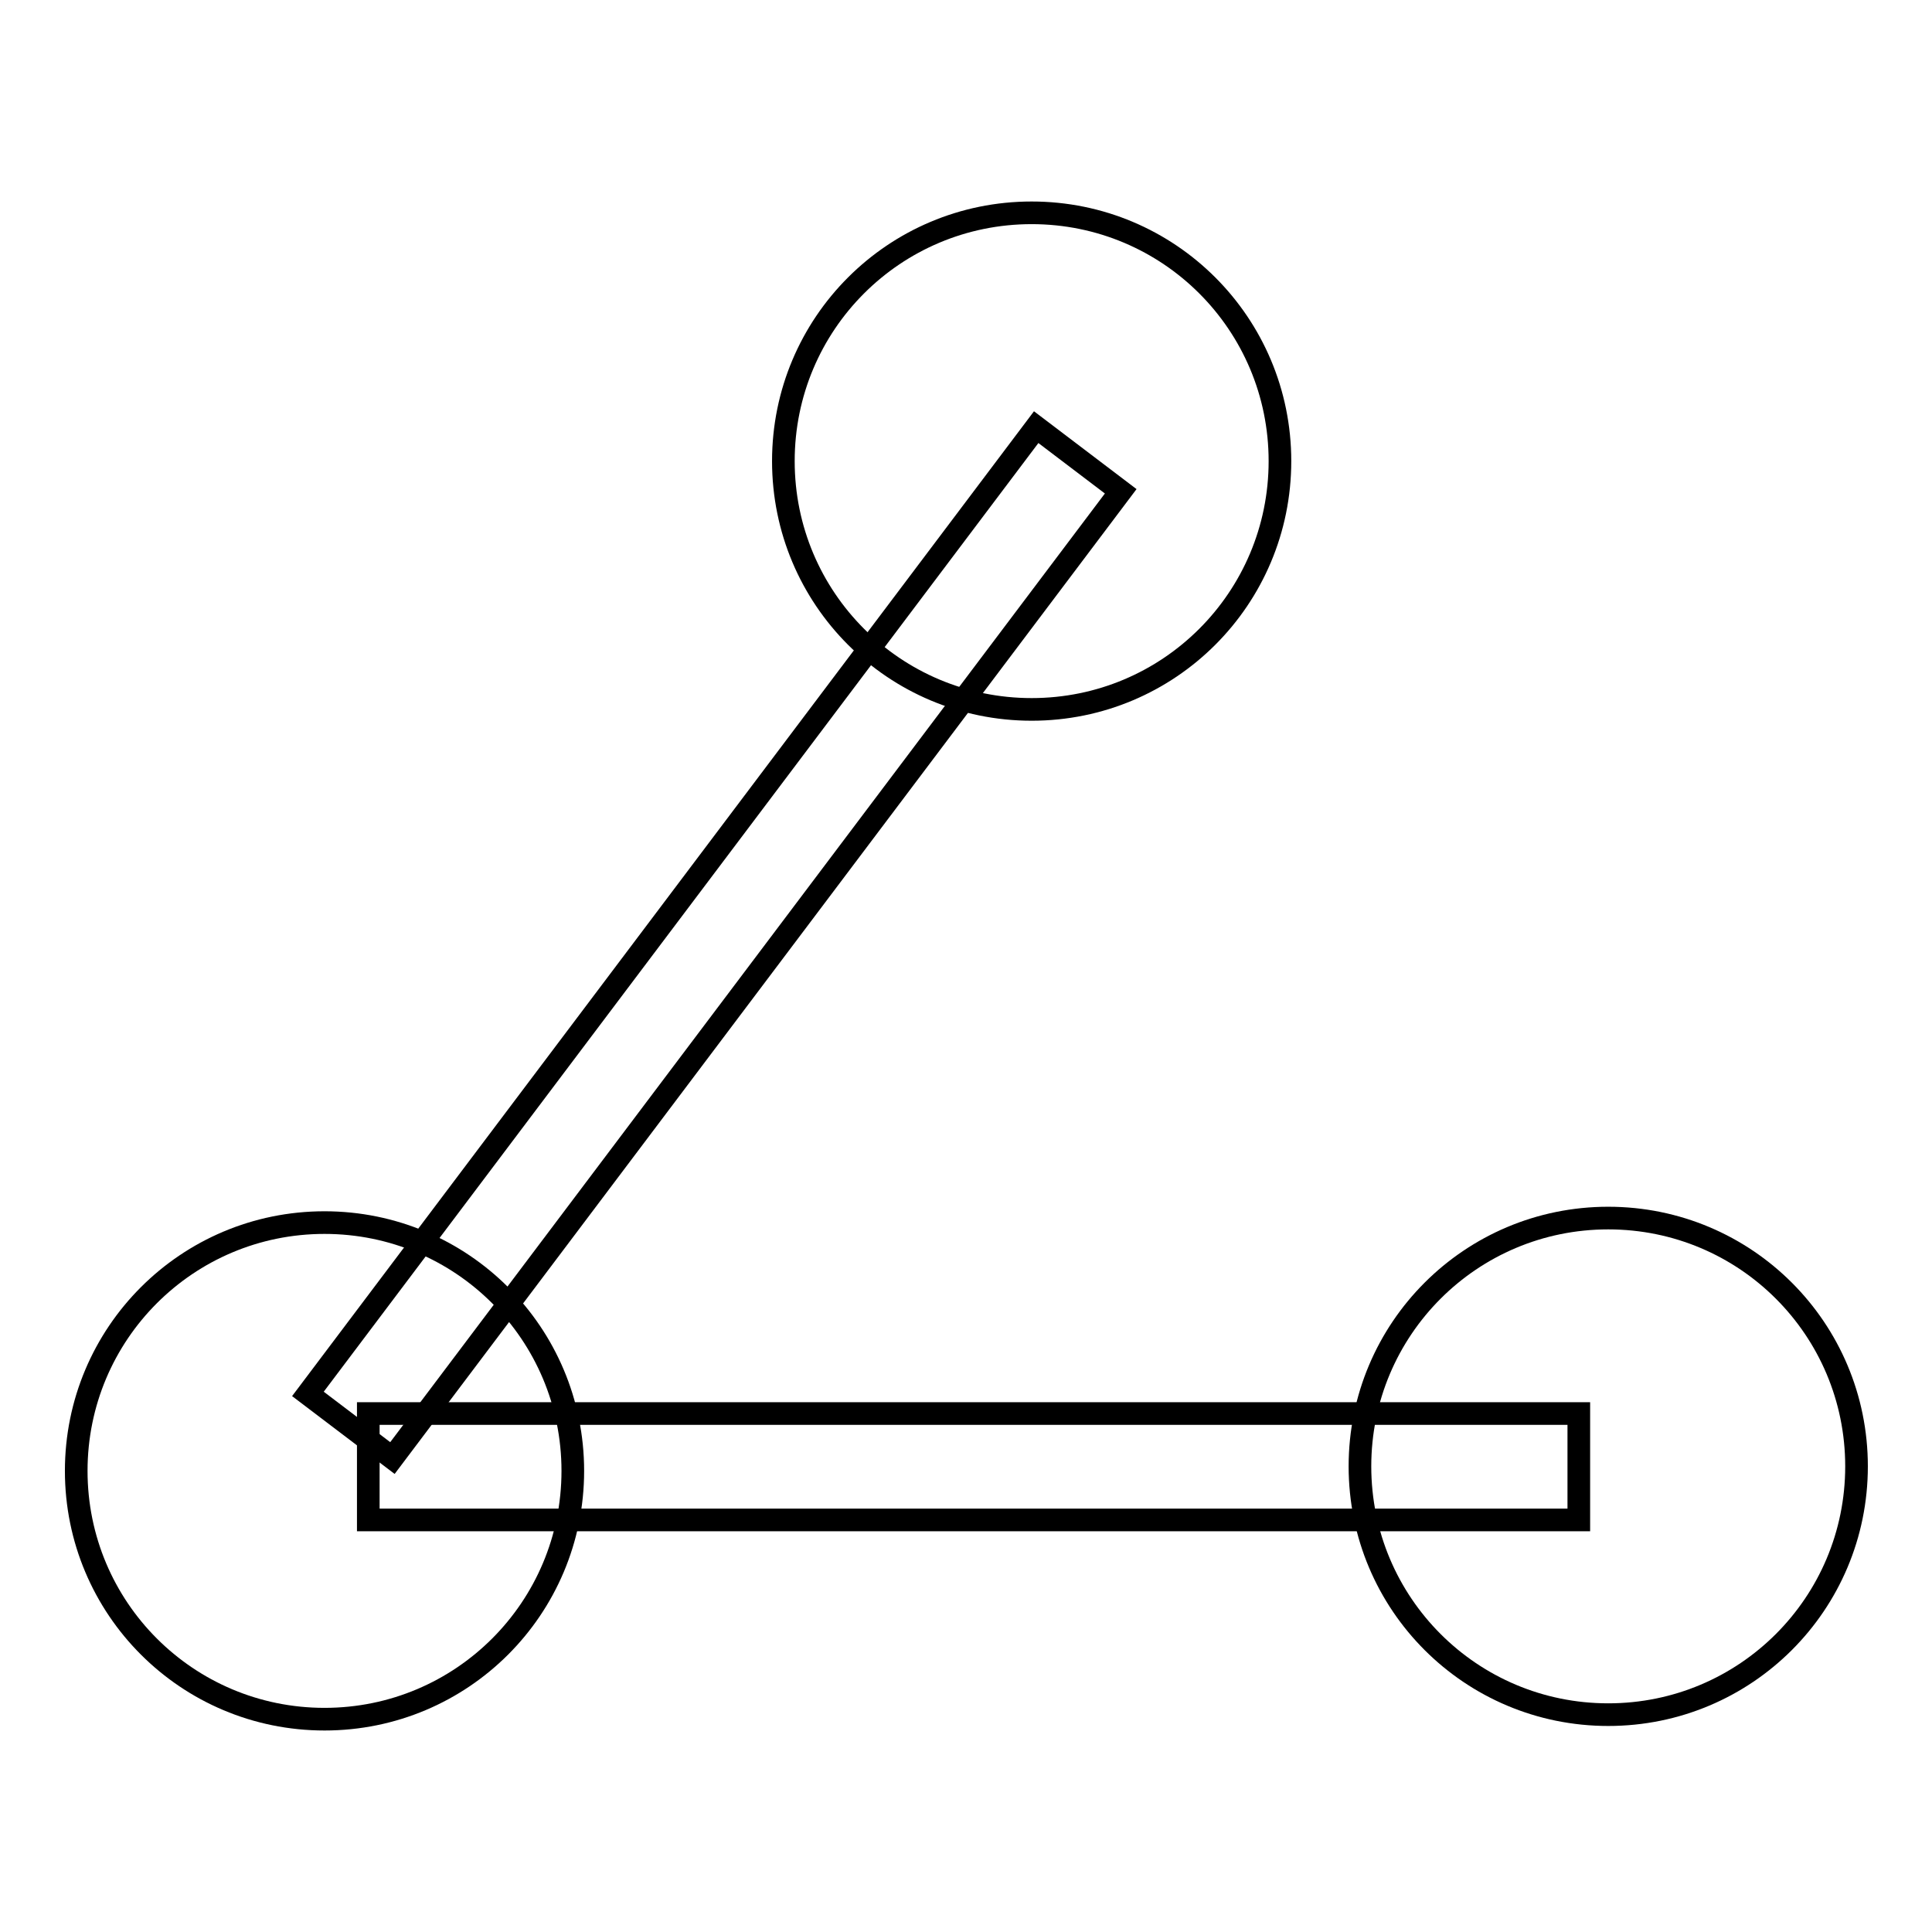 <?xml version="1.0" encoding="utf-8"?>
<!-- Svg Vector Icons : http://www.onlinewebfonts.com/icon -->
<!DOCTYPE svg PUBLIC "-//W3C//DTD SVG 1.1//EN" "http://www.w3.org/Graphics/SVG/1.1/DTD/svg11.dtd">
<svg version="1.1" xmlns="http://www.w3.org/2000/svg" xmlns:xlink="http://www.w3.org/1999/xlink" x="0px" y="0px" viewBox="0 0 256 256" enable-background="new 0 0 256 256" xml:space="preserve">
<g><g><path stroke-width="3" fill-opacity="0" stroke="#000000"  d="M169.6,61.1c0,18.2-14.7,32.9-32.9,32.9s-32.9-14.7-32.9-32.9s14.7-32.9,32.9-32.9S169.6,42.9,169.6,61.1z"/><path stroke-width="3" fill-opacity="0" stroke="#000000"  d="M75.9,194.9c0,18.2-14.7,32.9-32.9,32.9c-18.2,0-32.9-14.7-32.9-32.9c0-18.2,14.7-32.9,32.9-32.9S75.9,176.7,75.9,194.9z"/><path stroke-width="3" fill-opacity="0" stroke="#000000"  d="M52,193.2l-11.2-8.5l96.5-128.1l11.2,8.5L52,193.2L52,193.2z"/><path stroke-width="3" fill-opacity="0" stroke="#000000"  d="M48.8,187.3h160.4v14.1H48.8V187.3z"/><path stroke-width="3" fill-opacity="0" stroke="#000000"  d="M246,194.3c0,18.2-14.7,32.9-32.9,32.9s-32.9-14.7-32.9-32.9c0-18.2,14.7-32.9,32.9-32.9S246,176.1,246,194.3z"/></g></g>
</svg>